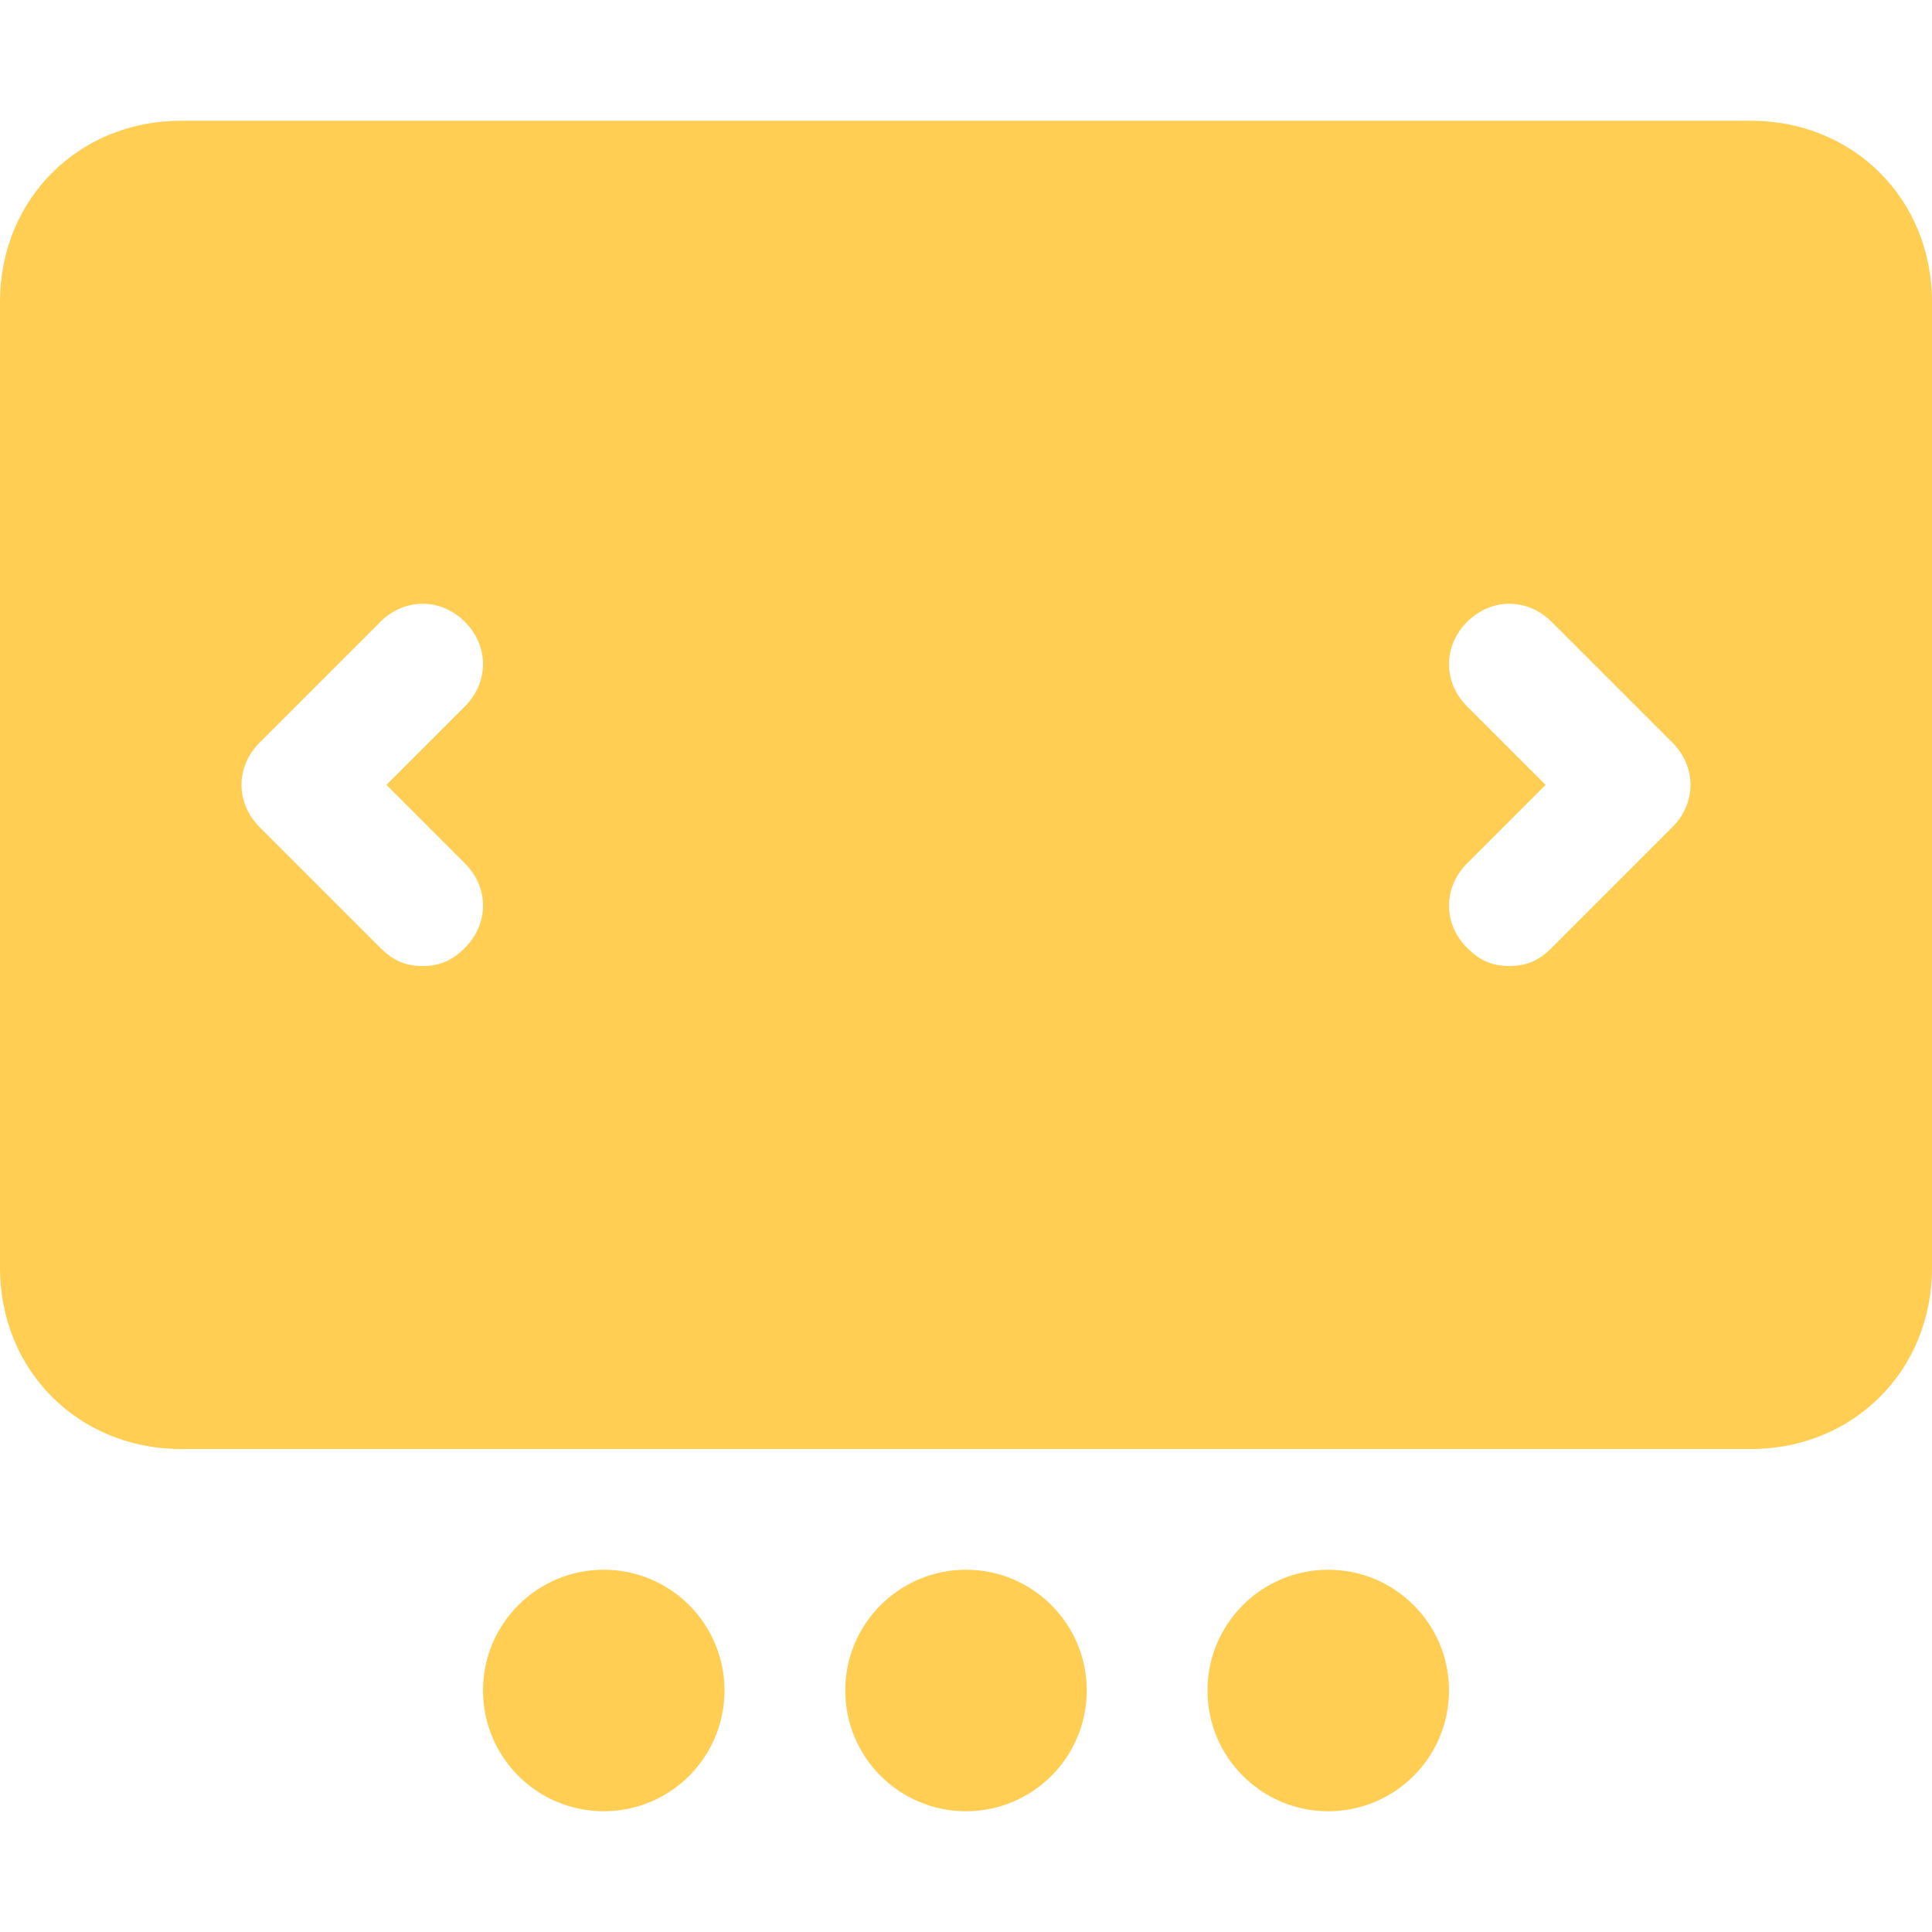 <!DOCTYPE svg PUBLIC "-//W3C//DTD SVG 1.1//EN" "http://www.w3.org/Graphics/SVG/1.1/DTD/svg11.dtd">
<!-- Uploaded to: SVG Repo, www.svgrepo.com, Transformed by: SVG Repo Mixer Tools -->
<svg fill="rgb(255, 206, 83)" height="64px" width="64px" version="1.1" id="Icons" xmlns="http://www.w3.org/2000/svg" xmlns:xlink="http://www.w3.org/1999/xlink" viewBox="0 0 32 32" xml:space="preserve">
<g id="SVGRepo_bgCarrier" stroke-width="0"/>
<g id="SVGRepo_tracerCarrier" stroke-linecap="round" stroke-linejoin="round"/>
<g id="SVGRepo_iconCarrier"> <path d="M29,2H3C1.3,2,0,3.3,0,5v16c0,1.7,1.3,3,3,3h26c1.7,0,3-1.3,3-3V5C32,3.3,30.7,2,29,2z M7.7,14.3c0.4,0.4,0.4,1,0,1.4 C7.5,15.9,7.3,16,7,16s-0.5-0.1-0.7-0.3l-2-2c-0.4-0.4-0.4-1,0-1.4l2-2c0.4-0.4,1-0.4,1.4,0s0.4,1,0,1.4L6.4,13L7.7,14.3z M27.7,13.7l-2,2C25.5,15.9,25.3,16,25,16s-0.5-0.1-0.7-0.3c-0.4-0.4-0.4-1,0-1.4l1.3-1.3l-1.3-1.3c-0.4-0.4-0.4-1,0-1.4 s1-0.4,1.4,0l2,2C28.1,12.7,28.1,13.3,27.7,13.7z"/> <circle cx="16" cy="28" r="2"/> <circle cx="10" cy="28" r="2"/> <circle cx="22" cy="28" r="2"/> </g>
</svg>
